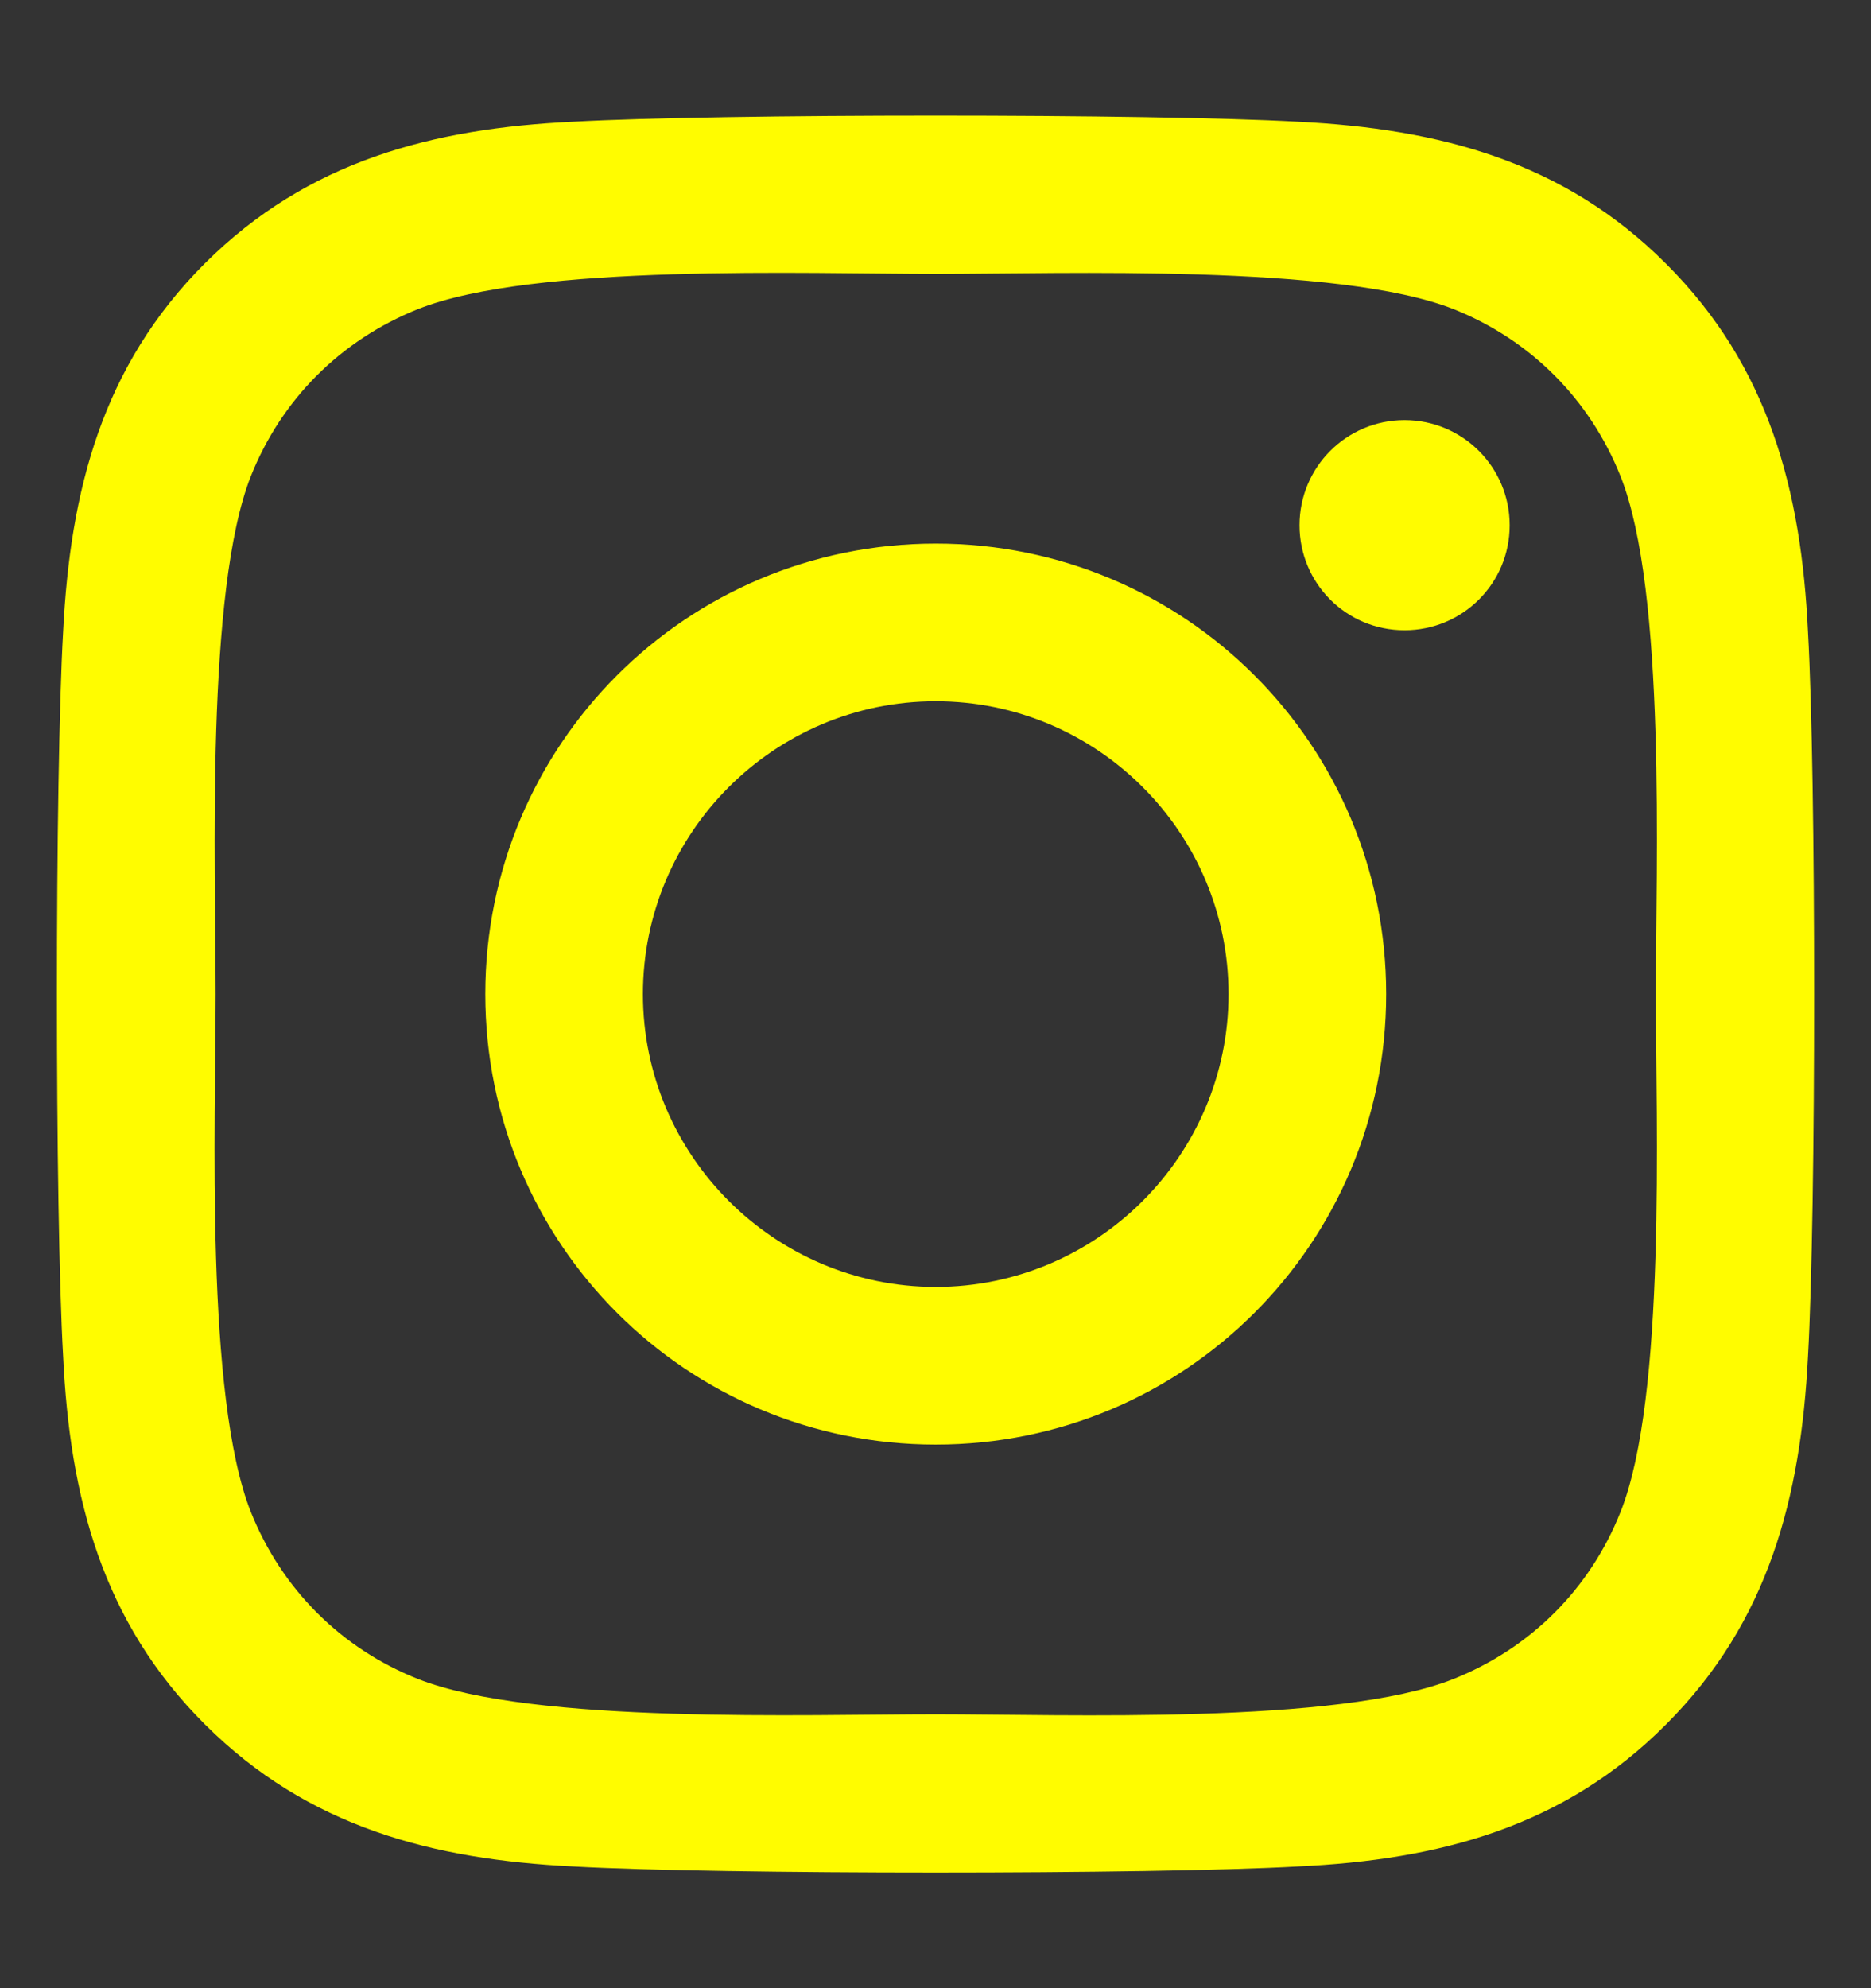 <svg width="16" height="17" viewBox="0 0 16 17" fill="none" xmlns="http://www.w3.org/2000/svg">
<rect x="0" y="0" width="16" height="17" fill="#333333" stroke="none"/>
<g clip-path="url(#clip0_13_215)">
<path d="M8.002 4.648C5.87 4.648 4.15 6.368 4.15 8.5C4.15 10.632 5.87 12.352 8.002 12.352C10.134 12.352 11.854 10.632 11.854 8.5C11.854 6.368 10.134 4.648 8.002 4.648ZM8.002 11.004C6.624 11.004 5.498 9.881 5.498 8.5C5.498 7.119 6.621 5.996 8.002 5.996C9.383 5.996 10.506 7.119 10.506 8.5C10.506 9.881 9.38 11.004 8.002 11.004ZM12.91 4.491C12.91 4.99 12.507 5.389 12.011 5.389C11.512 5.389 11.113 4.987 11.113 4.491C11.113 3.994 11.515 3.592 12.011 3.592C12.507 3.592 12.91 3.994 12.91 4.491ZM15.461 5.402C15.404 4.199 15.129 3.133 14.247 2.255C13.369 1.376 12.303 1.101 11.1 1.041C9.859 0.971 6.141 0.971 4.901 1.041C3.701 1.098 2.635 1.373 1.753 2.251C0.872 3.13 0.6 4.196 0.54 5.399C0.469 6.639 0.469 10.357 0.54 11.598C0.597 12.801 0.872 13.867 1.753 14.745C2.635 15.624 3.698 15.899 4.901 15.959C6.141 16.029 9.859 16.029 11.1 15.959C12.303 15.902 13.369 15.627 14.247 14.745C15.126 13.867 15.4 12.801 15.461 11.598C15.531 10.357 15.531 6.643 15.461 5.402ZM13.858 12.928C13.597 13.585 13.091 14.092 12.43 14.356C11.441 14.749 9.095 14.658 8.002 14.658C6.909 14.658 4.559 14.745 3.574 14.356C2.917 14.095 2.41 13.589 2.145 12.928C1.753 11.939 1.844 9.593 1.844 8.5C1.844 7.407 1.757 5.057 2.145 4.072C2.407 3.414 2.913 2.908 3.574 2.643C4.562 2.251 6.909 2.342 8.002 2.342C9.095 2.342 11.445 2.255 12.43 2.643C13.087 2.905 13.594 3.411 13.858 4.072C14.251 5.06 14.16 7.407 14.16 8.5C14.16 9.593 14.251 11.943 13.858 12.928Z" fill="#FFFC00"/>
</g>
<defs>
<clipPath id="clip0_13_215">
<rect width="16" height="16" fill="white" transform="translate(0 0.5)"/>
</clipPath>
</defs>
</svg>
